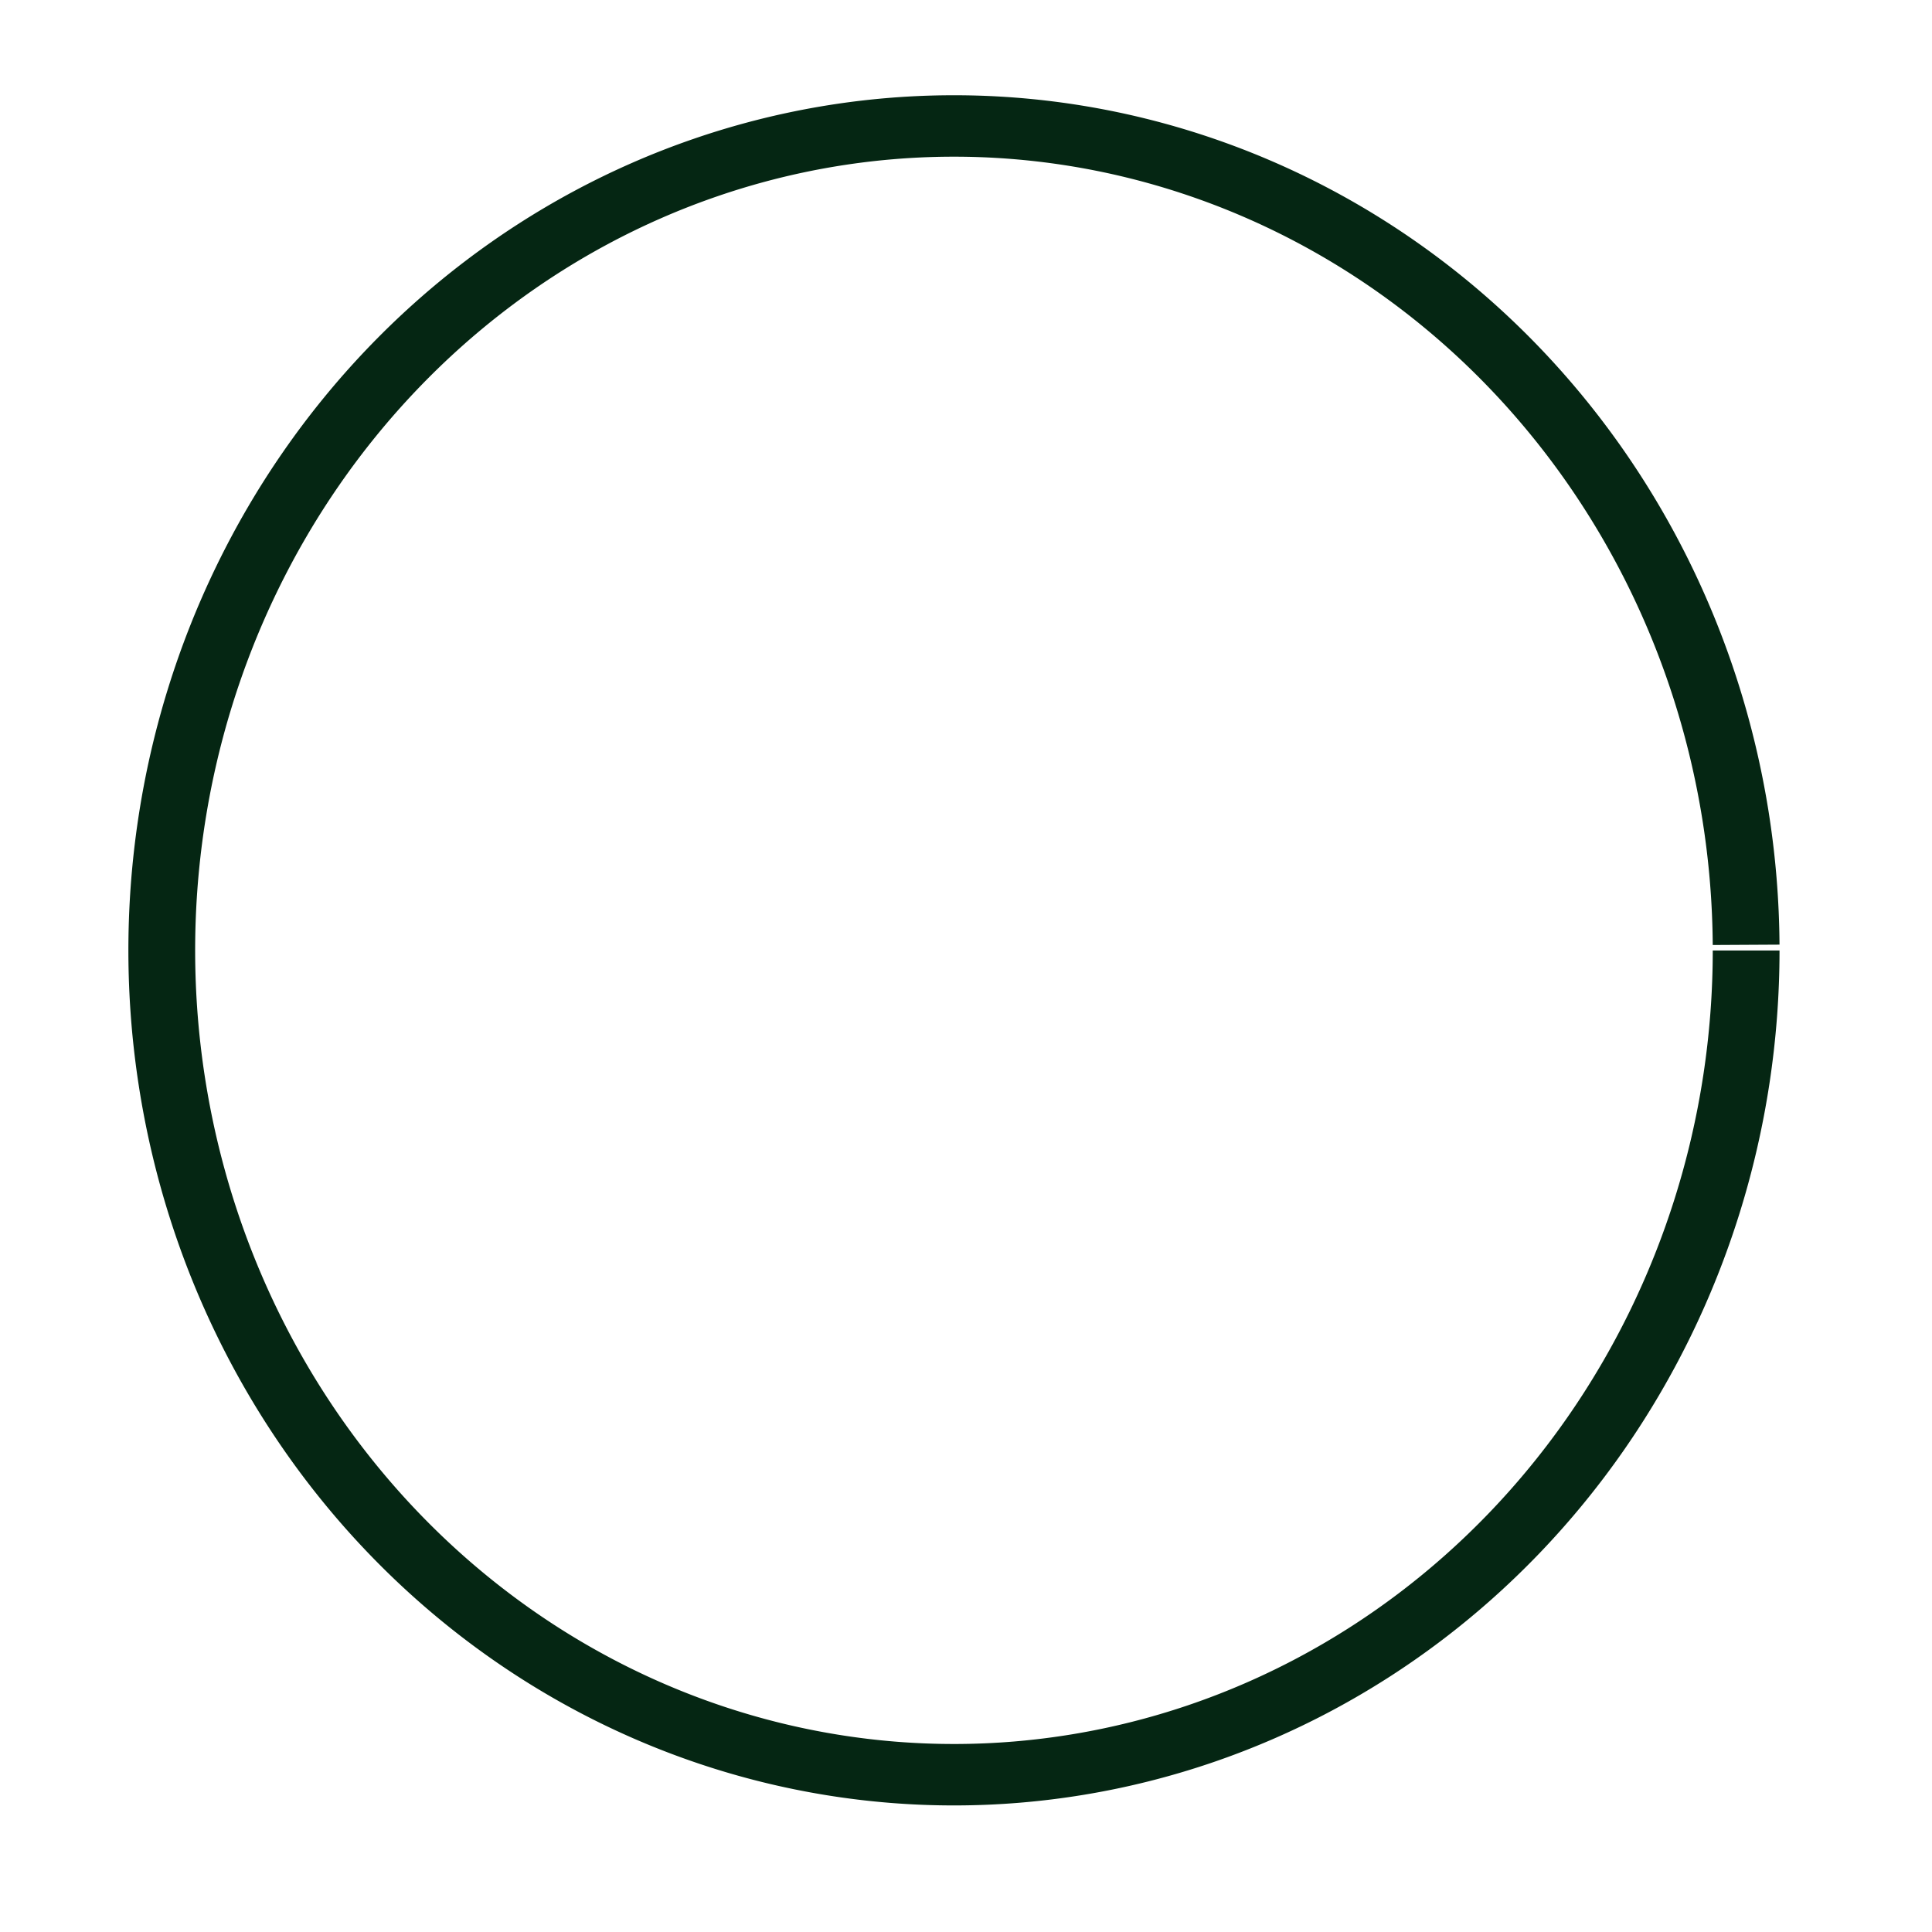 <?xml version="1.0" encoding="UTF-8" standalone="no"?>
<!-- Created with Inkscape (http://www.inkscape.org/) -->

<svg
   xmlns:dc="http://purl.org/dc/elements/1.1/"
   xmlns:cc="http://creativecommons.org/ns#"
   xmlns:rdf="http://www.w3.org/1999/02/22-rdf-syntax-ns#"
   xmlns:svg="http://www.w3.org/2000/svg"
   xmlns="http://www.w3.org/2000/svg"
   xmlns:sodipodi="http://sodipodi.sourceforge.net/DTD/sodipodi-0.dtd"
   xmlns:inkscape="http://www.inkscape.org/namespaces/inkscape"
   id="svg3795"
   version="1.1"
   inkscape:version="0.48.2 r9819"
   width="500"
   height="500"
   sodipodi:docname="500px-Circle_-_black_simple.svg.png">
  <defs
     id="defs3799" />
  <sodipodi:namedview
     pagecolor="#ffffff"
     bordercolor="#666666"
     borderopacity="1"
     objecttolerance="10"
     gridtolerance="10"
     guidetolerance="10"
     inkscape:pageopacity="0"
     inkscape:pageshadow="2"
     inkscape:window-width="1024"
     inkscape:window-height="540"
     id="namedview3797"
     showgrid="false"
     inkscape:zoom="0.472"
     inkscape:cx="250"
     inkscape:cy="250"
     inkscape:window-x="-4"
     inkscape:window-y="-4"
     inkscape:window-maximized="1"
     inkscape:current-layer="svg3795" />
  <path
     sodipodi:type="arc"
     style="fill:none;stroke:#052613;stroke-width:15;stroke-miterlimit:4;stroke-opacity:1;stroke-dasharray:none"
     id="path3807"
     sodipodi:cx="-341.10168"
     sodipodi:cy="277.54236"
     sodipodi:rx="177.96609"
     sodipodi:ry="201.27118"
     d="m -163.136,277.542 a 177.966,201.271 0 1 1 -0.004,-1.383"
     sodipodi:start="0"
     sodipodi:end="6.2763118"
     transform="matrix(1.152,0,0,1.06,639.833,-48.212)"
     sodipodi:open="true" />
</svg>
